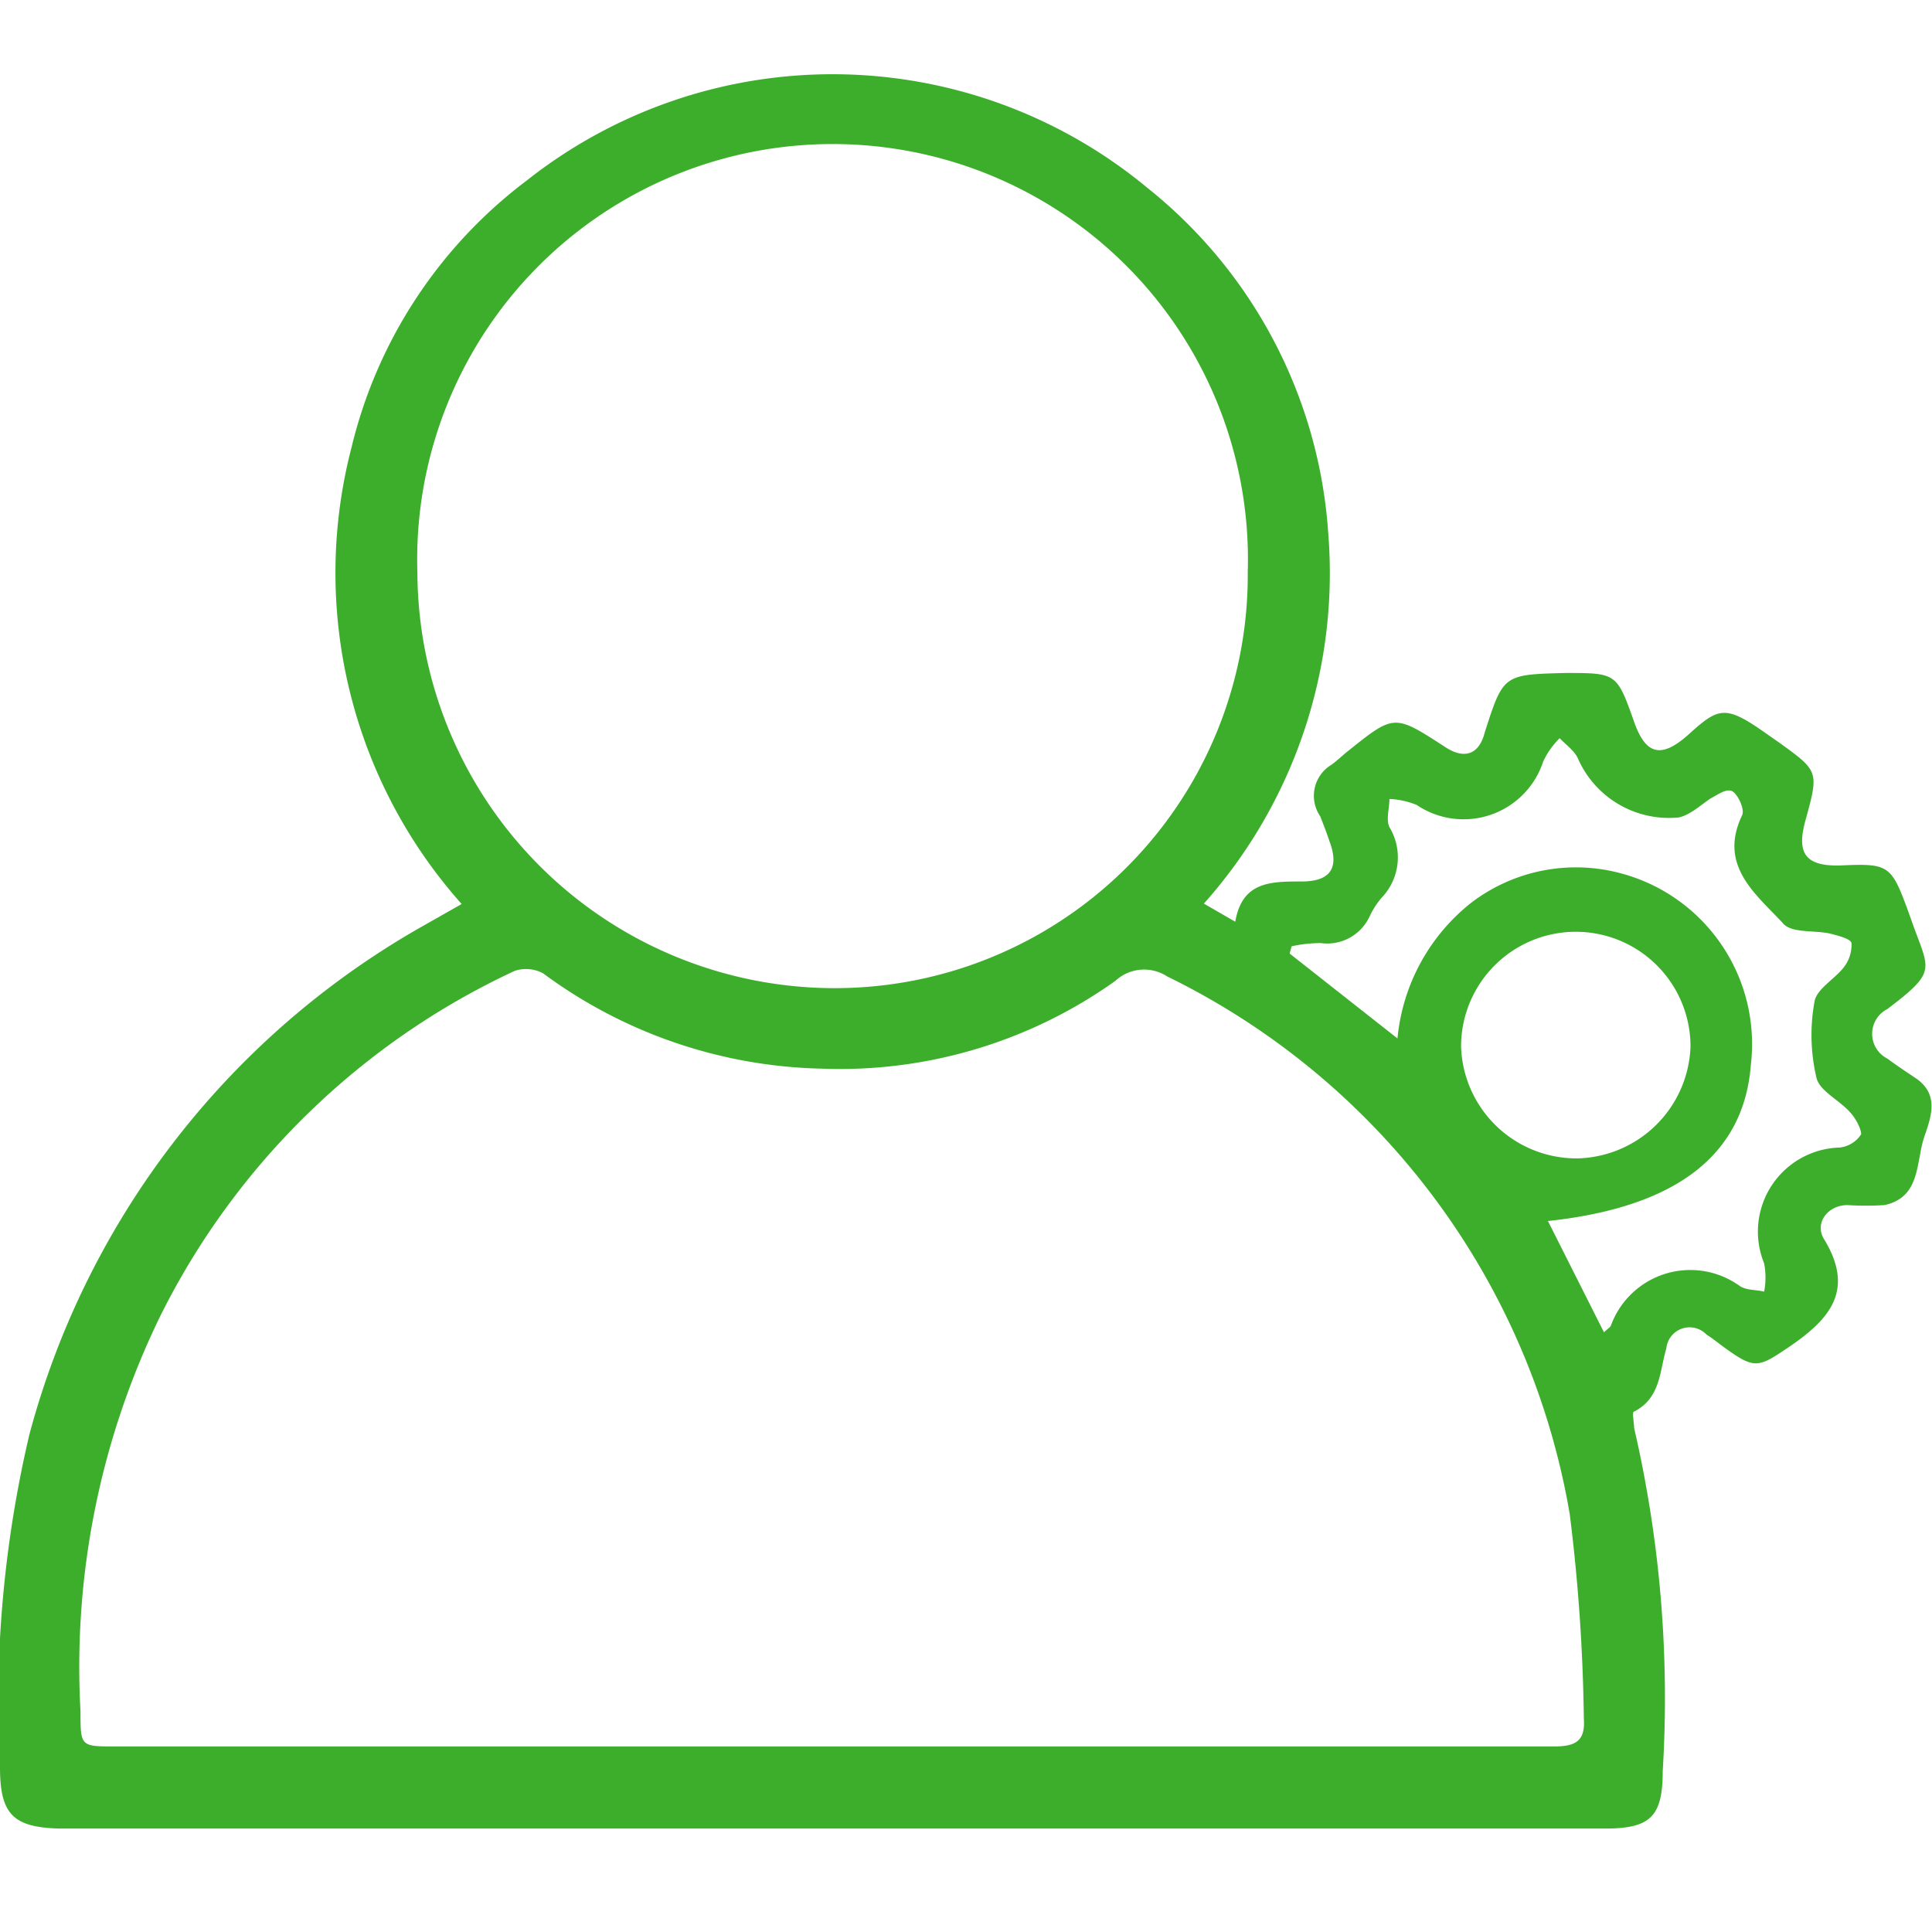 <svg id="Layer_1" data-name="Layer 1" xmlns="http://www.w3.org/2000/svg" viewBox="0 0 48 48"><defs><style>.cls-1{fill:#3dae2b;}</style></defs><path class="cls-1" d="M11.47,22.46A12.36,12.36,0,0,1,8.73,11.13a11.73,11.73,0,0,1,4.35-6.64,12.25,12.25,0,0,1,15.43.18A12,12,0,0,1,33,13.25a12.34,12.34,0,0,1-3.09,9.2l.78.45c.17-1,.88-1,1.65-1s.92-.39.69-1c-.07-.21-.15-.42-.23-.62A.9.9,0,0,1,33.08,19c.14-.1.27-.23.41-.34,1.15-.92,1.15-.92,2.4-.11.49.33.86.2,1-.36.46-1.43.46-1.43,2-1.47,1.25,0,1.28,0,1.69,1.16.29.86.67,1,1.38.36s.89-.73,1.8-.1l.43.3c1,.72,1,.72.67,1.93-.24.84,0,1.17.91,1.13,1.14-.05,1.22,0,1.62,1.09l.09.25c.44,1.27.69,1.26-.59,2.23a.69.69,0,0,0,0,1.23c.23.17.47.33.71.49.57.39.39.93.22,1.42-.23.64-.08,1.53-1,1.73a7,7,0,0,1-.92,0c-.49,0-.83.45-.58.85.78,1.28.12,2-.88,2.68-.76.51-.84.56-1.61,0-.14-.1-.28-.22-.43-.31a.58.58,0,0,0-1,.34c-.17.57-.14,1.23-.8,1.57-.06,0,0,.28,0,.41A29.79,29.79,0,0,1,41.31,44c0,1.14-.31,1.43-1.44,1.43H1.48C.33,45.4,0,45.08,0,43.91a29.12,29.12,0,0,1,.73-8.27,20.62,20.62,0,0,1,9.7-12.59Zm9.24,20.93h17.9c.53,0,.78-.13.74-.69A45.16,45.16,0,0,0,39,37.62a18.29,18.29,0,0,0-10-13.36,1.05,1.05,0,0,0-1.29.11,11.79,11.79,0,0,1-7.3,2.18,12.06,12.06,0,0,1-6.92-2.37.9.9,0,0,0-.7-.06A18.59,18.59,0,0,0,4,32.66a19.89,19.89,0,0,0-2,9.86c0,.87,0,.87.86.87ZM31,14.22a10.32,10.32,0,1,0-20.63,0A10.37,10.37,0,0,0,20.66,24.55,10.26,10.26,0,0,0,31,14.22Zm7.46,16.12,1.39,2.76c.12-.11.16-.13.17-.16a2.1,2.1,0,0,1,3.19-1c.16.12.41.1.62.15a1.88,1.88,0,0,0,0-.7,2.09,2.09,0,0,1,1.88-2.88.73.73,0,0,0,.53-.33c0-.13-.13-.39-.27-.54-.27-.31-.76-.53-.84-.86a4.63,4.63,0,0,1-.05-1.89c.05-.32.5-.56.73-.86a.9.9,0,0,0,.19-.59c0-.11-.32-.19-.51-.24-.41-.1-1,0-1.21-.28-.67-.72-1.59-1.42-1-2.66.07-.13-.07-.46-.21-.58s-.37.05-.54.14-.53.44-.83.49a2.47,2.47,0,0,1-2.49-1.45c-.08-.2-.3-.35-.46-.52a2,2,0,0,0-.41.58A2.08,2.08,0,0,1,35.2,20a2,2,0,0,0-.68-.15c0,.24-.09.51,0,.7a1.45,1.45,0,0,1-.19,1.75,2.09,2.09,0,0,0-.29.44,1.16,1.16,0,0,1-1.23.69,3.53,3.53,0,0,0-.72.08l-.05.18,2.68,2.11a4.88,4.88,0,0,1,1.83-3.37,4.29,4.29,0,0,1,3.73-.73,4.39,4.39,0,0,1,3.22,4.75C43.33,28.68,41.67,30,38.42,30.34Zm.73-1.56A2.88,2.88,0,0,0,42,26a2.85,2.85,0,1,0-5.7,0A2.87,2.87,0,0,0,39.15,28.78Z"/></svg>